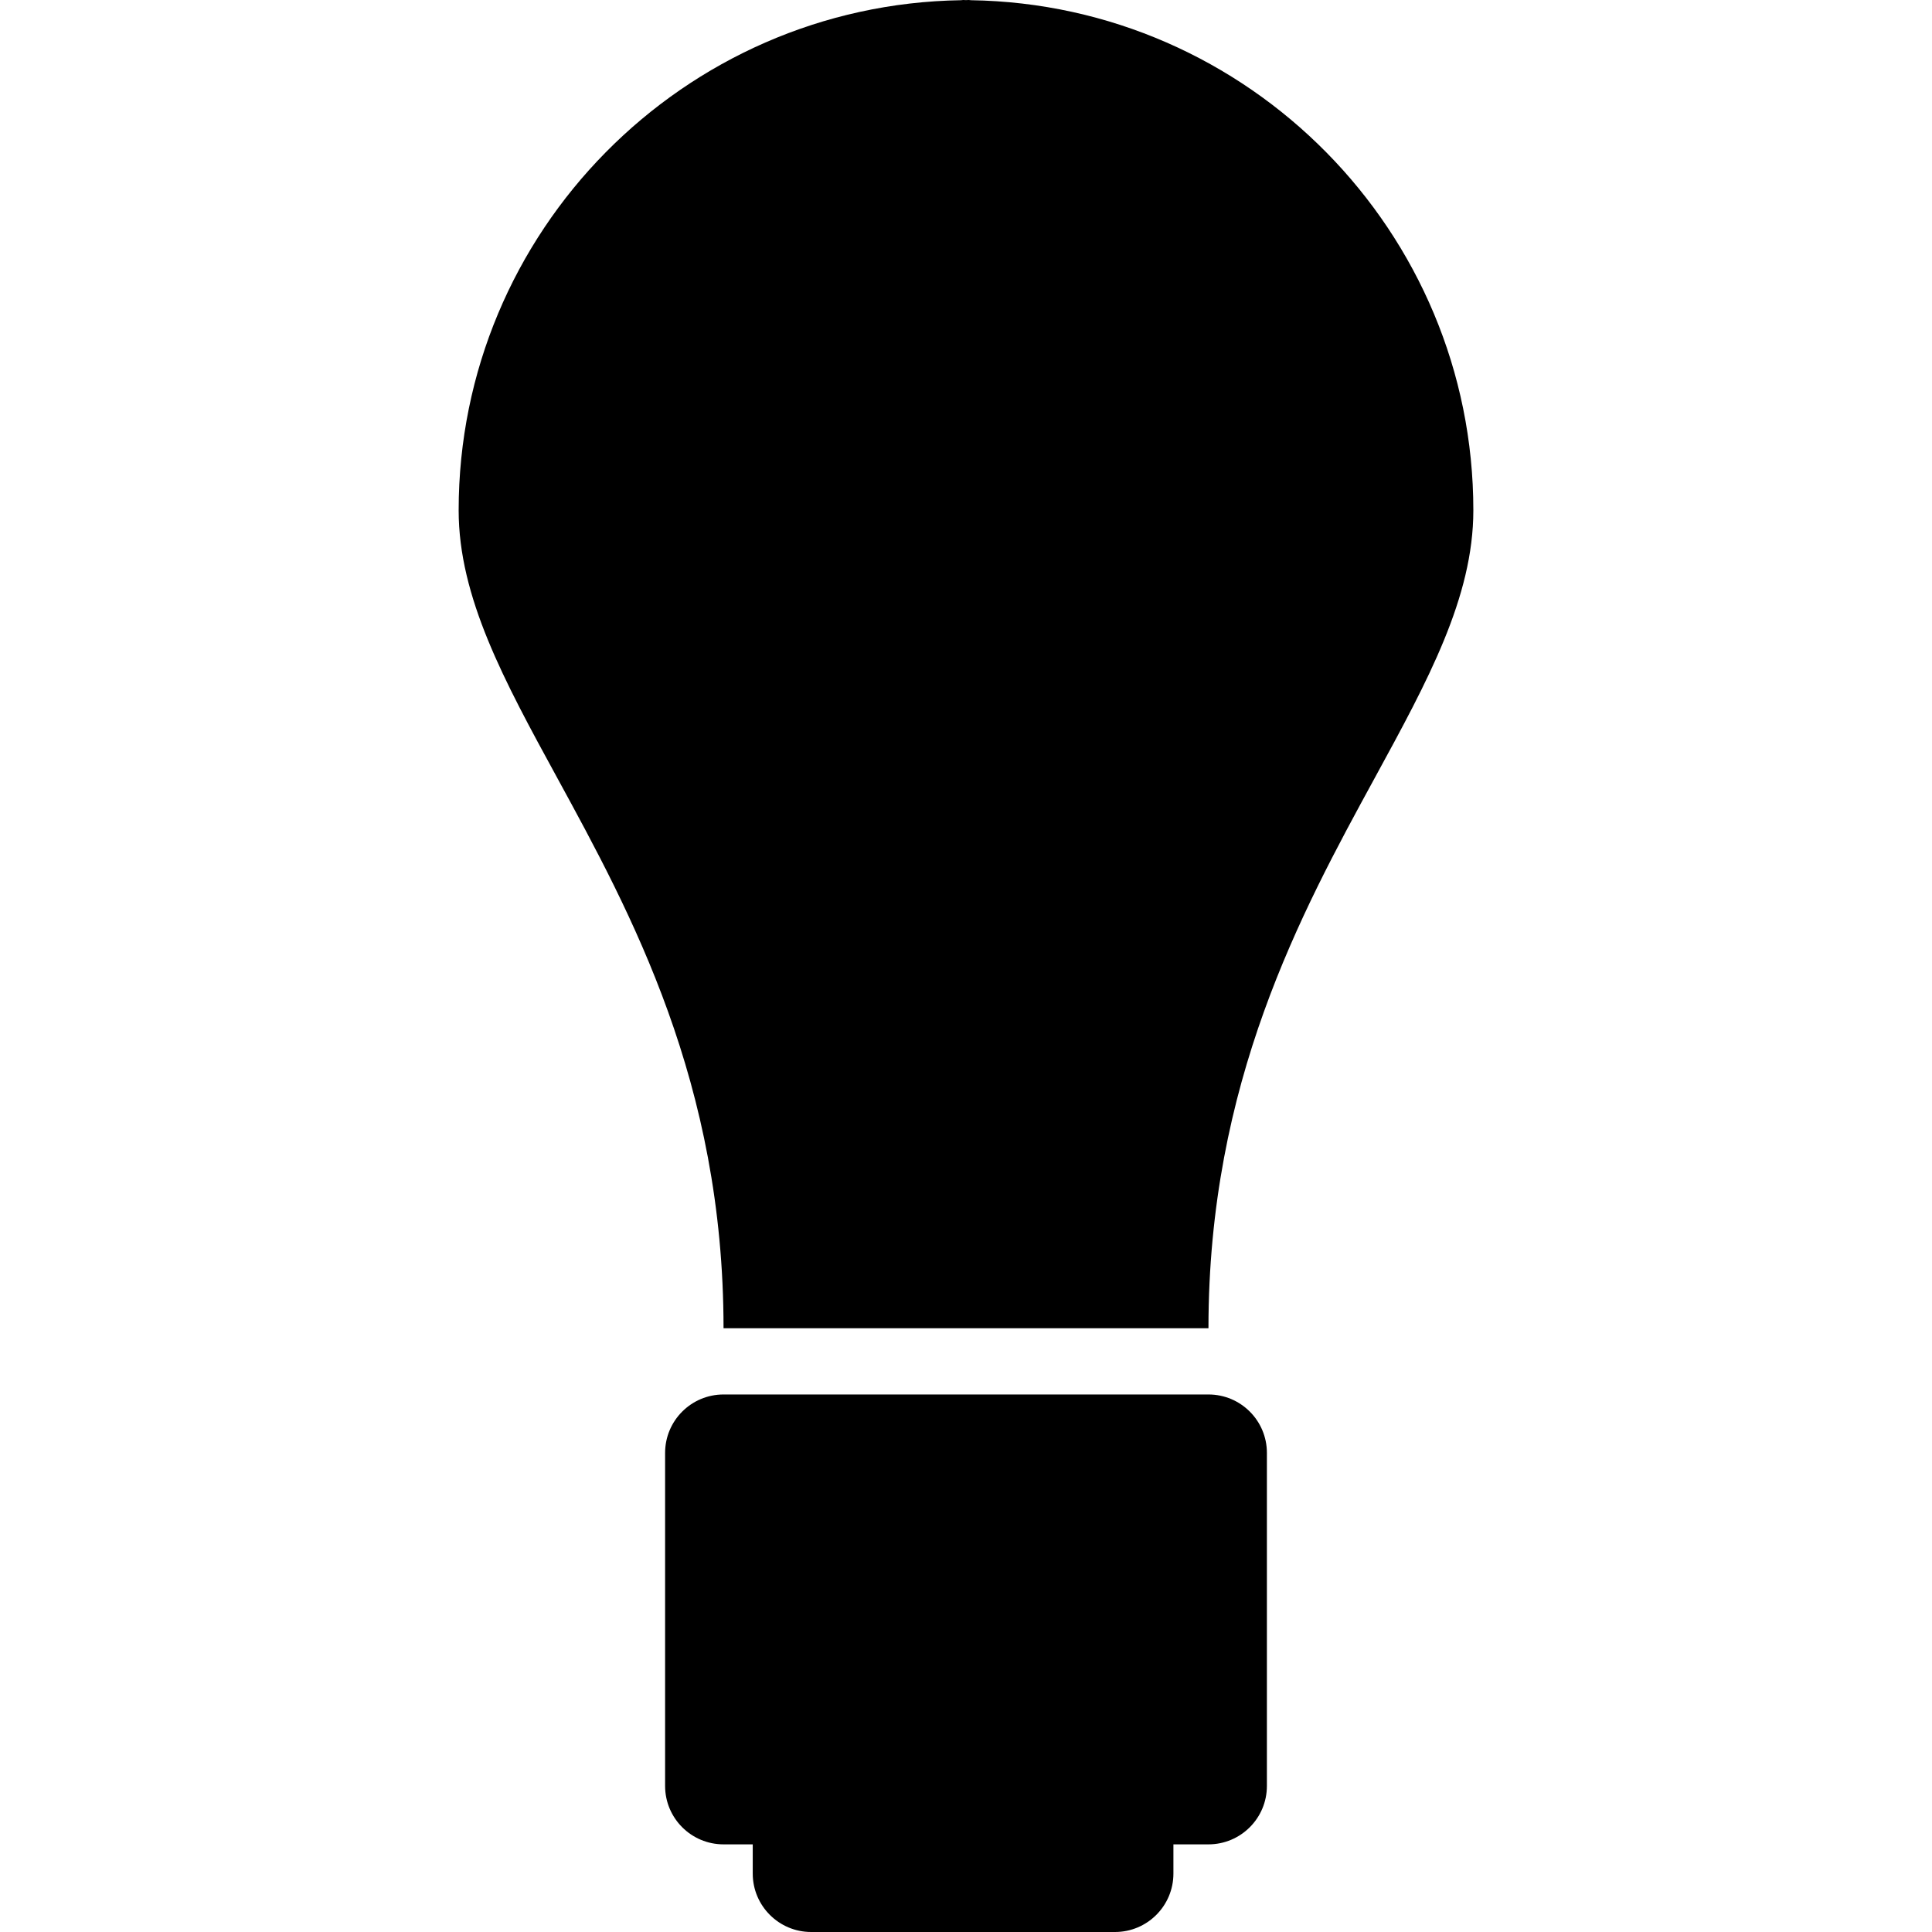 <?xml version="1.0" encoding="iso-8859-1"?>
<!-- Uploaded to: SVG Repo, www.svgrepo.com, Generator: SVG Repo Mixer Tools -->
<!DOCTYPE svg PUBLIC "-//W3C//DTD SVG 1.1//EN" "http://www.w3.org/Graphics/SVG/1.1/DTD/svg11.dtd">
<svg fill="#000000" version="1.1" id="Capa_1" xmlns="http://www.w3.org/2000/svg" xmlns:xlink="http://www.w3.org/1999/xlink" 
	 width="800px" height="800px" viewBox="0 0 93.602 93.602"
	 xml:space="preserve">
<g>
	<g>
		<path d="M47.038,0.01C47.006,0.009,46.975,0,46.941,0c-0.047,0-0.094,0.005-0.141,0.005S46.706,0,46.659,0
			c-0.034,0-0.064,0.009-0.097,0.01C33.109,0.215,22.221,11.218,22.221,24.722c0,4.216,2.207,8.26,4.763,12.941
			c3.595,6.587,8.07,14.787,8.07,26.688h23.494c0-11.901,4.476-20.101,8.071-26.688c2.555-4.682,4.762-8.726,4.762-12.941
			C71.381,11.218,60.492,0.215,47.038,0.01z"/>
		<path d="M58.548,67.56H35.054c-1.563,0-2.831,1.267-2.831,2.831v16.135c0,1.563,1.268,2.83,2.831,2.83h1.415v1.416
			c0,1.562,1.268,2.83,2.831,2.83h14.72c1.563,0,2.83-1.268,2.83-2.83v-1.416h1.698c1.563,0,2.831-1.267,2.831-2.83V70.39
			C61.379,68.826,60.111,67.56,58.548,67.56z"/>
	</g>
</g>
</svg>